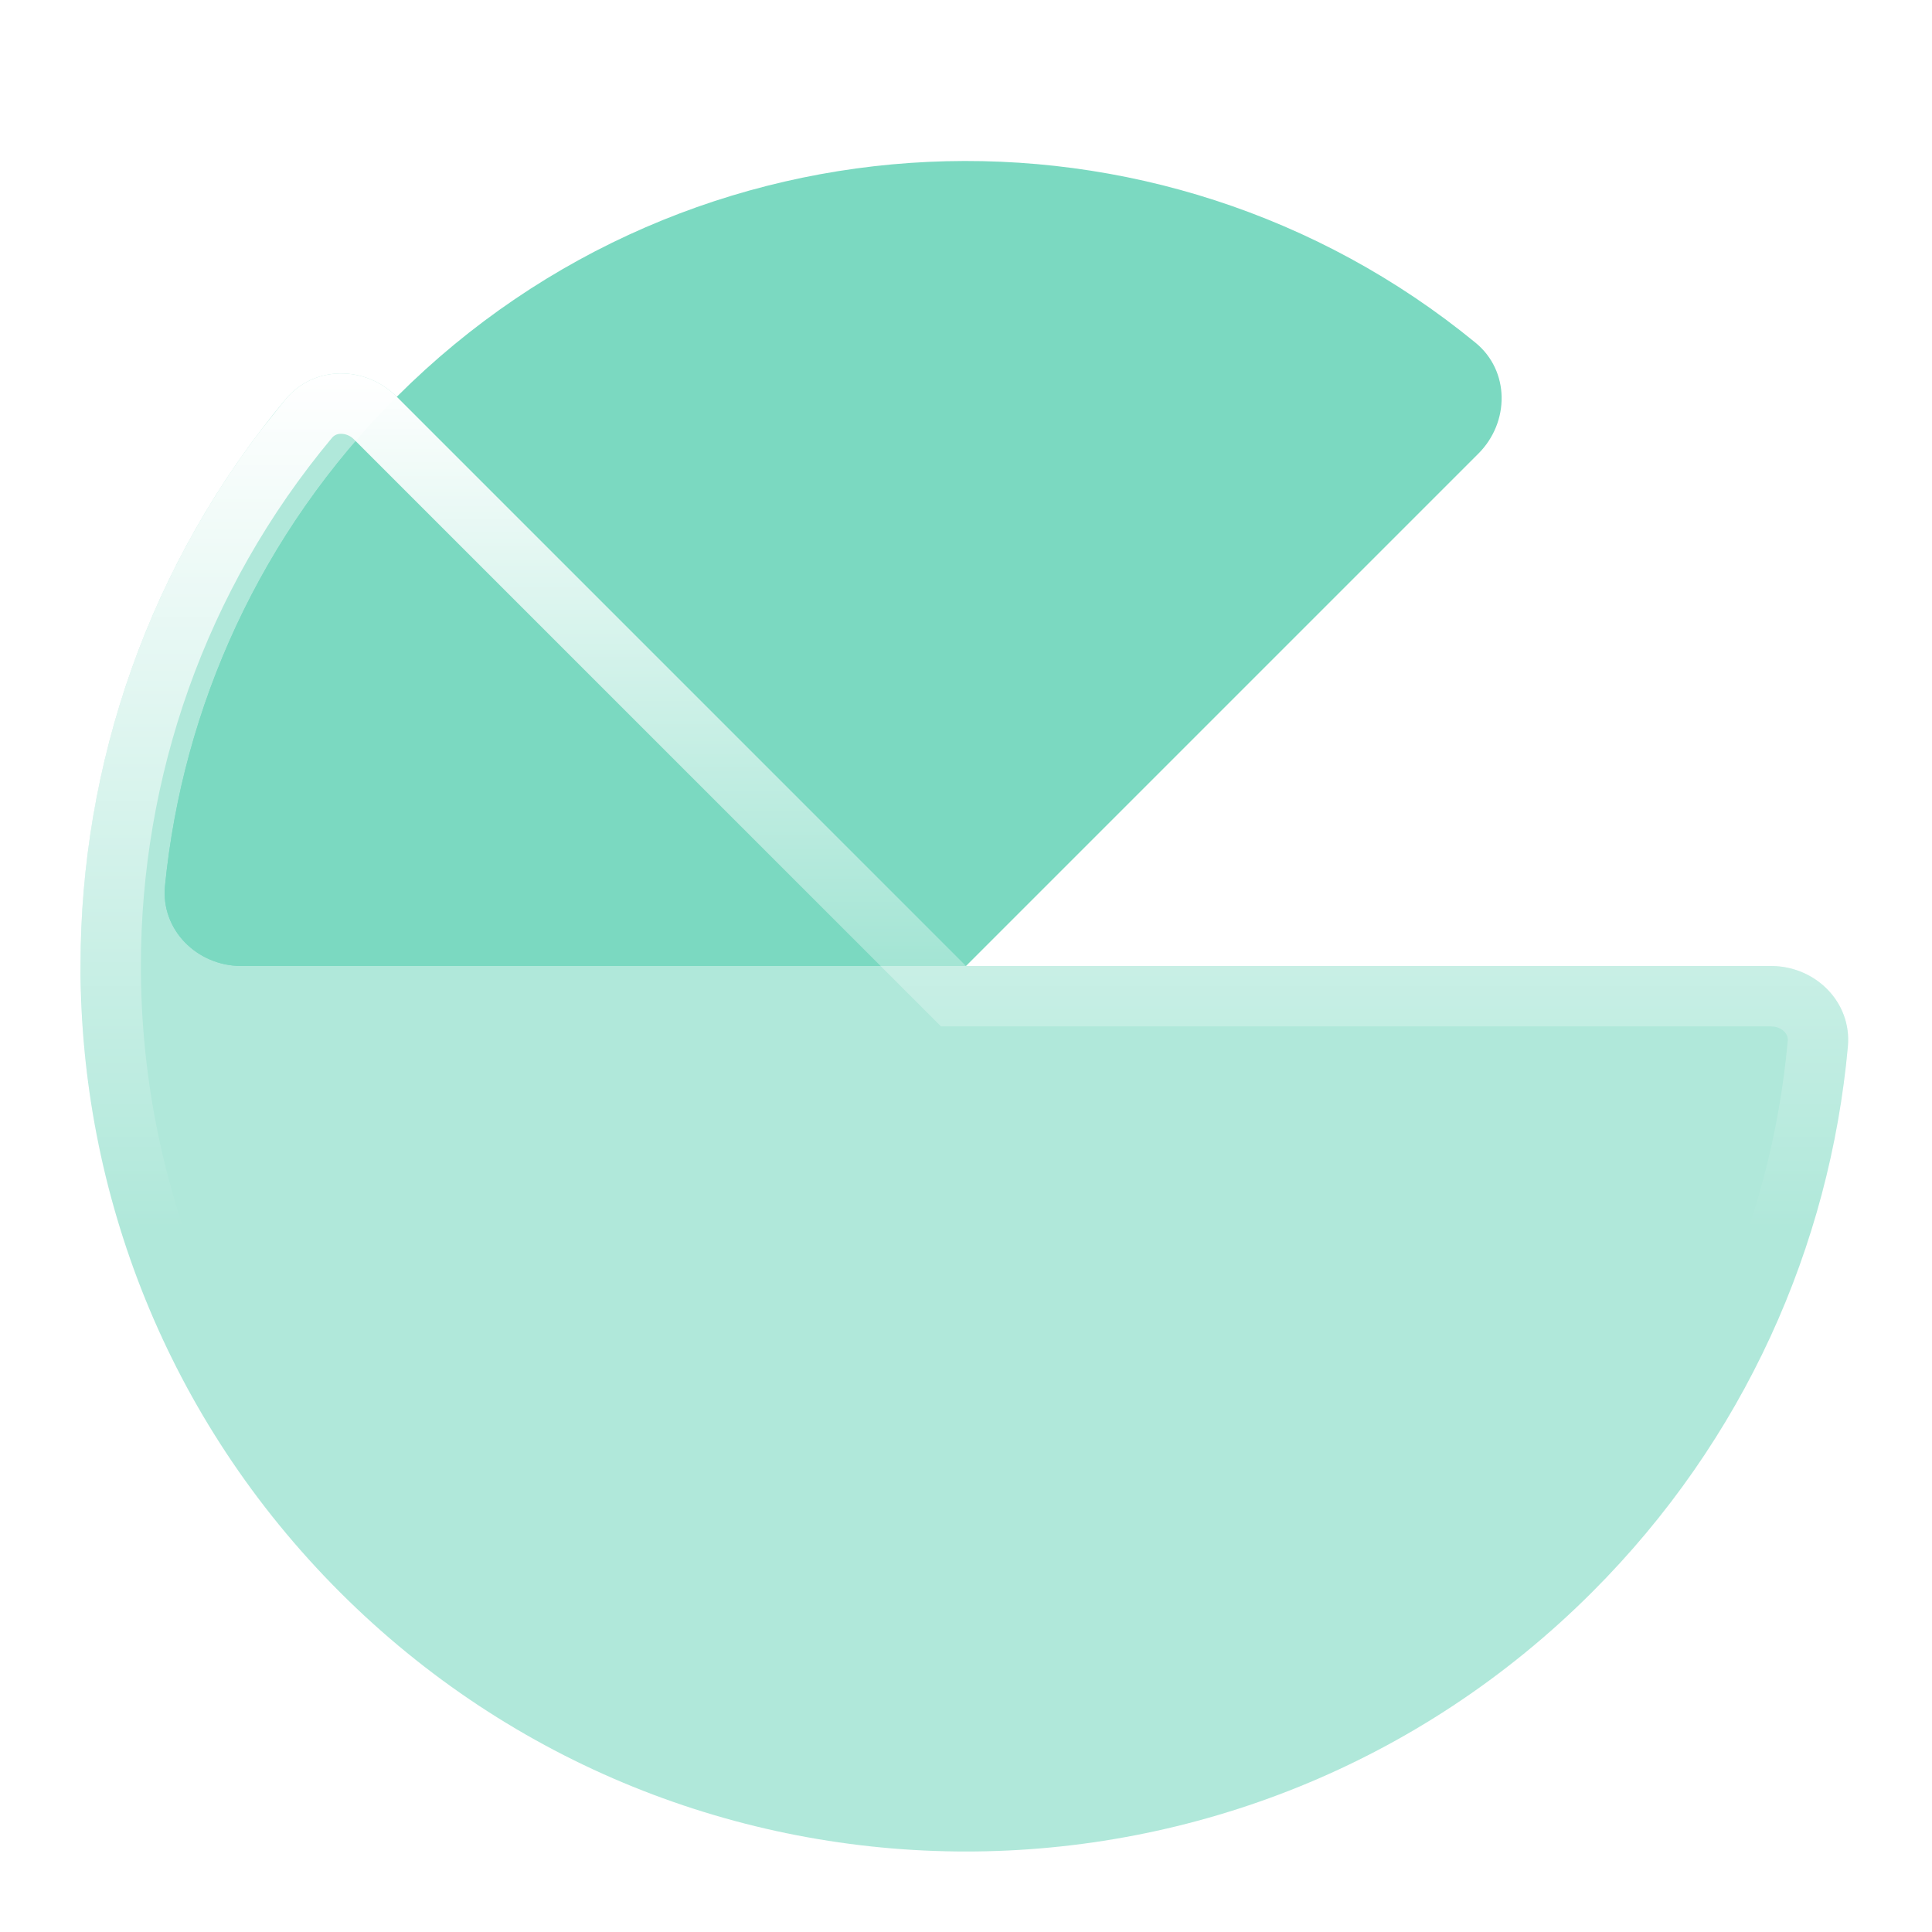 <svg width="32" height="32" xmlns="http://www.w3.org/2000/svg" style="" viewBox="0 0 24 24"><title>24 circle chart line</title><g fill="none" class="nc-icon-wrapper"><path d="M18.33 4.258C14.402 1.038 8.596 1.262 4.929 4.929C3.231 6.627 2.271 8.785 2.05 11.002C1.995 11.551 2.448 12 3 12H12L18.364 5.636C18.755 5.246 18.757 4.608 18.33 4.258Z" fill="url(#7bppyj1ifd3jp2b7orkwwcjm20k5vpw4fhqf6ixp41i1752500502775-5181822_circle-chart-line_existing_0_xysp0hydj)" data-glass="origin" mask="url(#7bppyj1ifd3jp2b7orkwwcjm20k5vpw4fhqf6ixp41i1752500502775-5181822_circle-chart-line_mask_kvk19cyzw)"></path><path d="M18.33 4.258C14.402 1.038 8.596 1.262 4.929 4.929C3.231 6.627 2.271 8.785 2.05 11.002C1.995 11.551 2.448 12 3 12H12L18.364 5.636C18.755 5.246 18.757 4.608 18.33 4.258Z" fill="url(#7bppyj1ifd3jp2b7orkwwcjm20k5vpw4fhqf6ixp41i1752500502775-5181822_circle-chart-line_existing_0_xysp0hydj)" data-glass="clone" filter="url(#7bppyj1ifd3jp2b7orkwwcjm20k5vpw4fhqf6ixp41i1752500502775-5181822_circle-chart-line_filter_q3b9wlgn0)" clip-path="url(#7bppyj1ifd3jp2b7orkwwcjm20k5vpw4fhqf6ixp41i1752500502775-5181822_circle-chart-line_clipPath_d1g2d51sw)"></path><path d="M1 12C1 14.815 2.074 17.63 4.222 19.778C6.37 21.926 9.185 23 12 23C14.815 23 17.63 21.926 19.778 19.778C21.672 17.885 22.731 15.472 22.955 12.999C23.005 12.449 22.552 12 22 12L12 12L4.929 4.929C4.538 4.538 3.901 4.536 3.547 4.96C1.849 6.994 1 9.497 1 12Z" fill="url(#7bppyj1ifd3jp2b7orkwwcjm20k5vpw4fhqf6ixp41i1752500502775-5181822_circle-chart-line_existing_1_zya962g40)" data-glass="blur"></path><path d="M1 12C1 9.653 1.746 7.307 3.238 5.347L3.547 4.96C3.901 4.536 4.538 4.538 4.929 4.929L12 12H22C22.552 12 23.004 12.448 22.955 12.998L22.903 13.462C22.595 15.772 21.553 18.003 19.778 19.778L19.368 20.168C17.279 22.056 14.639 23 12 23V22.25C14.624 22.25 17.246 21.25 19.248 19.248C21.013 17.483 21.999 15.236 22.208 12.931C22.212 12.887 22.198 12.85 22.165 12.815C22.138 12.788 22.099 12.765 22.051 12.755L22 12.75H11.689L4.398 5.459C4.348 5.408 4.286 5.388 4.234 5.389C4.187 5.389 4.151 5.407 4.123 5.44C2.542 7.335 1.75 9.666 1.75 12C1.75 14.624 2.75 17.247 4.752 19.248C6.753 21.25 9.376 22.25 12 22.25V23L11.473 22.987C9.011 22.87 6.582 21.93 4.632 20.168L4.222 19.778C2.208 17.765 1.139 15.164 1.013 12.527L1 12Z" fill="url(#7bppyj1ifd3jp2b7orkwwcjm20k5vpw4fhqf6ixp41i1752500502775-5181822_circle-chart-line_existing_2_5xwdhoh3h)"></path><defs><linearGradient id="7bppyj1ifd3jp2b7orkwwcjm20k5vpw4fhqf6ixp41i1752500502775-5181822_circle-chart-line_existing_0_xysp0hydj" x1="10.35" y1="2" x2="10.35" y2="12" gradientUnits="userSpaceOnUse"><stop stop-color="#7bd9c1"></stop><stop offset="1" stop-color="#7bd9c1"></stop></linearGradient><linearGradient id="7bppyj1ifd3jp2b7orkwwcjm20k5vpw4fhqf6ixp41i1752500502775-5181822_circle-chart-line_existing_1_zya962g40" x1="3.083" y1="5.361" x2="18.639" y2="20.917" gradientUnits="userSpaceOnUse"><stop stop-color="#7bd9c1" stop-opacity=".6"></stop><stop offset="1" stop-color="#7bd9c1" stop-opacity=".6"></stop></linearGradient><linearGradient id="7bppyj1ifd3jp2b7orkwwcjm20k5vpw4fhqf6ixp41i1752500502775-5181822_circle-chart-line_existing_2_5xwdhoh3h" x1="11.979" y1="4.639" x2="11.979" y2="15.272" gradientUnits="userSpaceOnUse"><stop stop-color="#fff"></stop><stop offset="1" stop-color="#fff" stop-opacity="0"></stop></linearGradient><filter id="7bppyj1ifd3jp2b7orkwwcjm20k5vpw4fhqf6ixp41i1752500502775-5181822_circle-chart-line_filter_q3b9wlgn0" x="-100%" y="-100%" width="400%" height="400%" filterUnits="objectBoundingBox" primitiveUnits="userSpaceOnUse"><feGaussianBlur stdDeviation="2" x="0%" y="0%" width="100%" height="100%" in="SourceGraphic" edgeMode="none" result="blur"></feGaussianBlur></filter><clipPath id="7bppyj1ifd3jp2b7orkwwcjm20k5vpw4fhqf6ixp41i1752500502775-5181822_circle-chart-line_clipPath_d1g2d51sw"><path d="M1 12C1 14.815 2.074 17.63 4.222 19.778C6.37 21.926 9.185 23 12 23C14.815 23 17.63 21.926 19.778 19.778C21.672 17.885 22.731 15.472 22.955 12.999C23.005 12.449 22.552 12 22 12L12 12L4.929 4.929C4.538 4.538 3.901 4.536 3.547 4.96C1.849 6.994 1 9.497 1 12Z" fill="url(#7bppyj1ifd3jp2b7orkwwcjm20k5vpw4fhqf6ixp41i1752500502775-5181822_circle-chart-line_existing_1_zya962g40)"></path></clipPath><mask id="7bppyj1ifd3jp2b7orkwwcjm20k5vpw4fhqf6ixp41i1752500502775-5181822_circle-chart-line_mask_kvk19cyzw"><rect width="100%" height="100%" fill="#FFF"></rect><path d="M1 12C1 14.815 2.074 17.63 4.222 19.778C6.37 21.926 9.185 23 12 23C14.815 23 17.63 21.926 19.778 19.778C21.672 17.885 22.731 15.472 22.955 12.999C23.005 12.449 22.552 12 22 12L12 12L4.929 4.929C4.538 4.538 3.901 4.536 3.547 4.96C1.849 6.994 1 9.497 1 12Z" fill="#000"></path></mask></defs></g></svg>